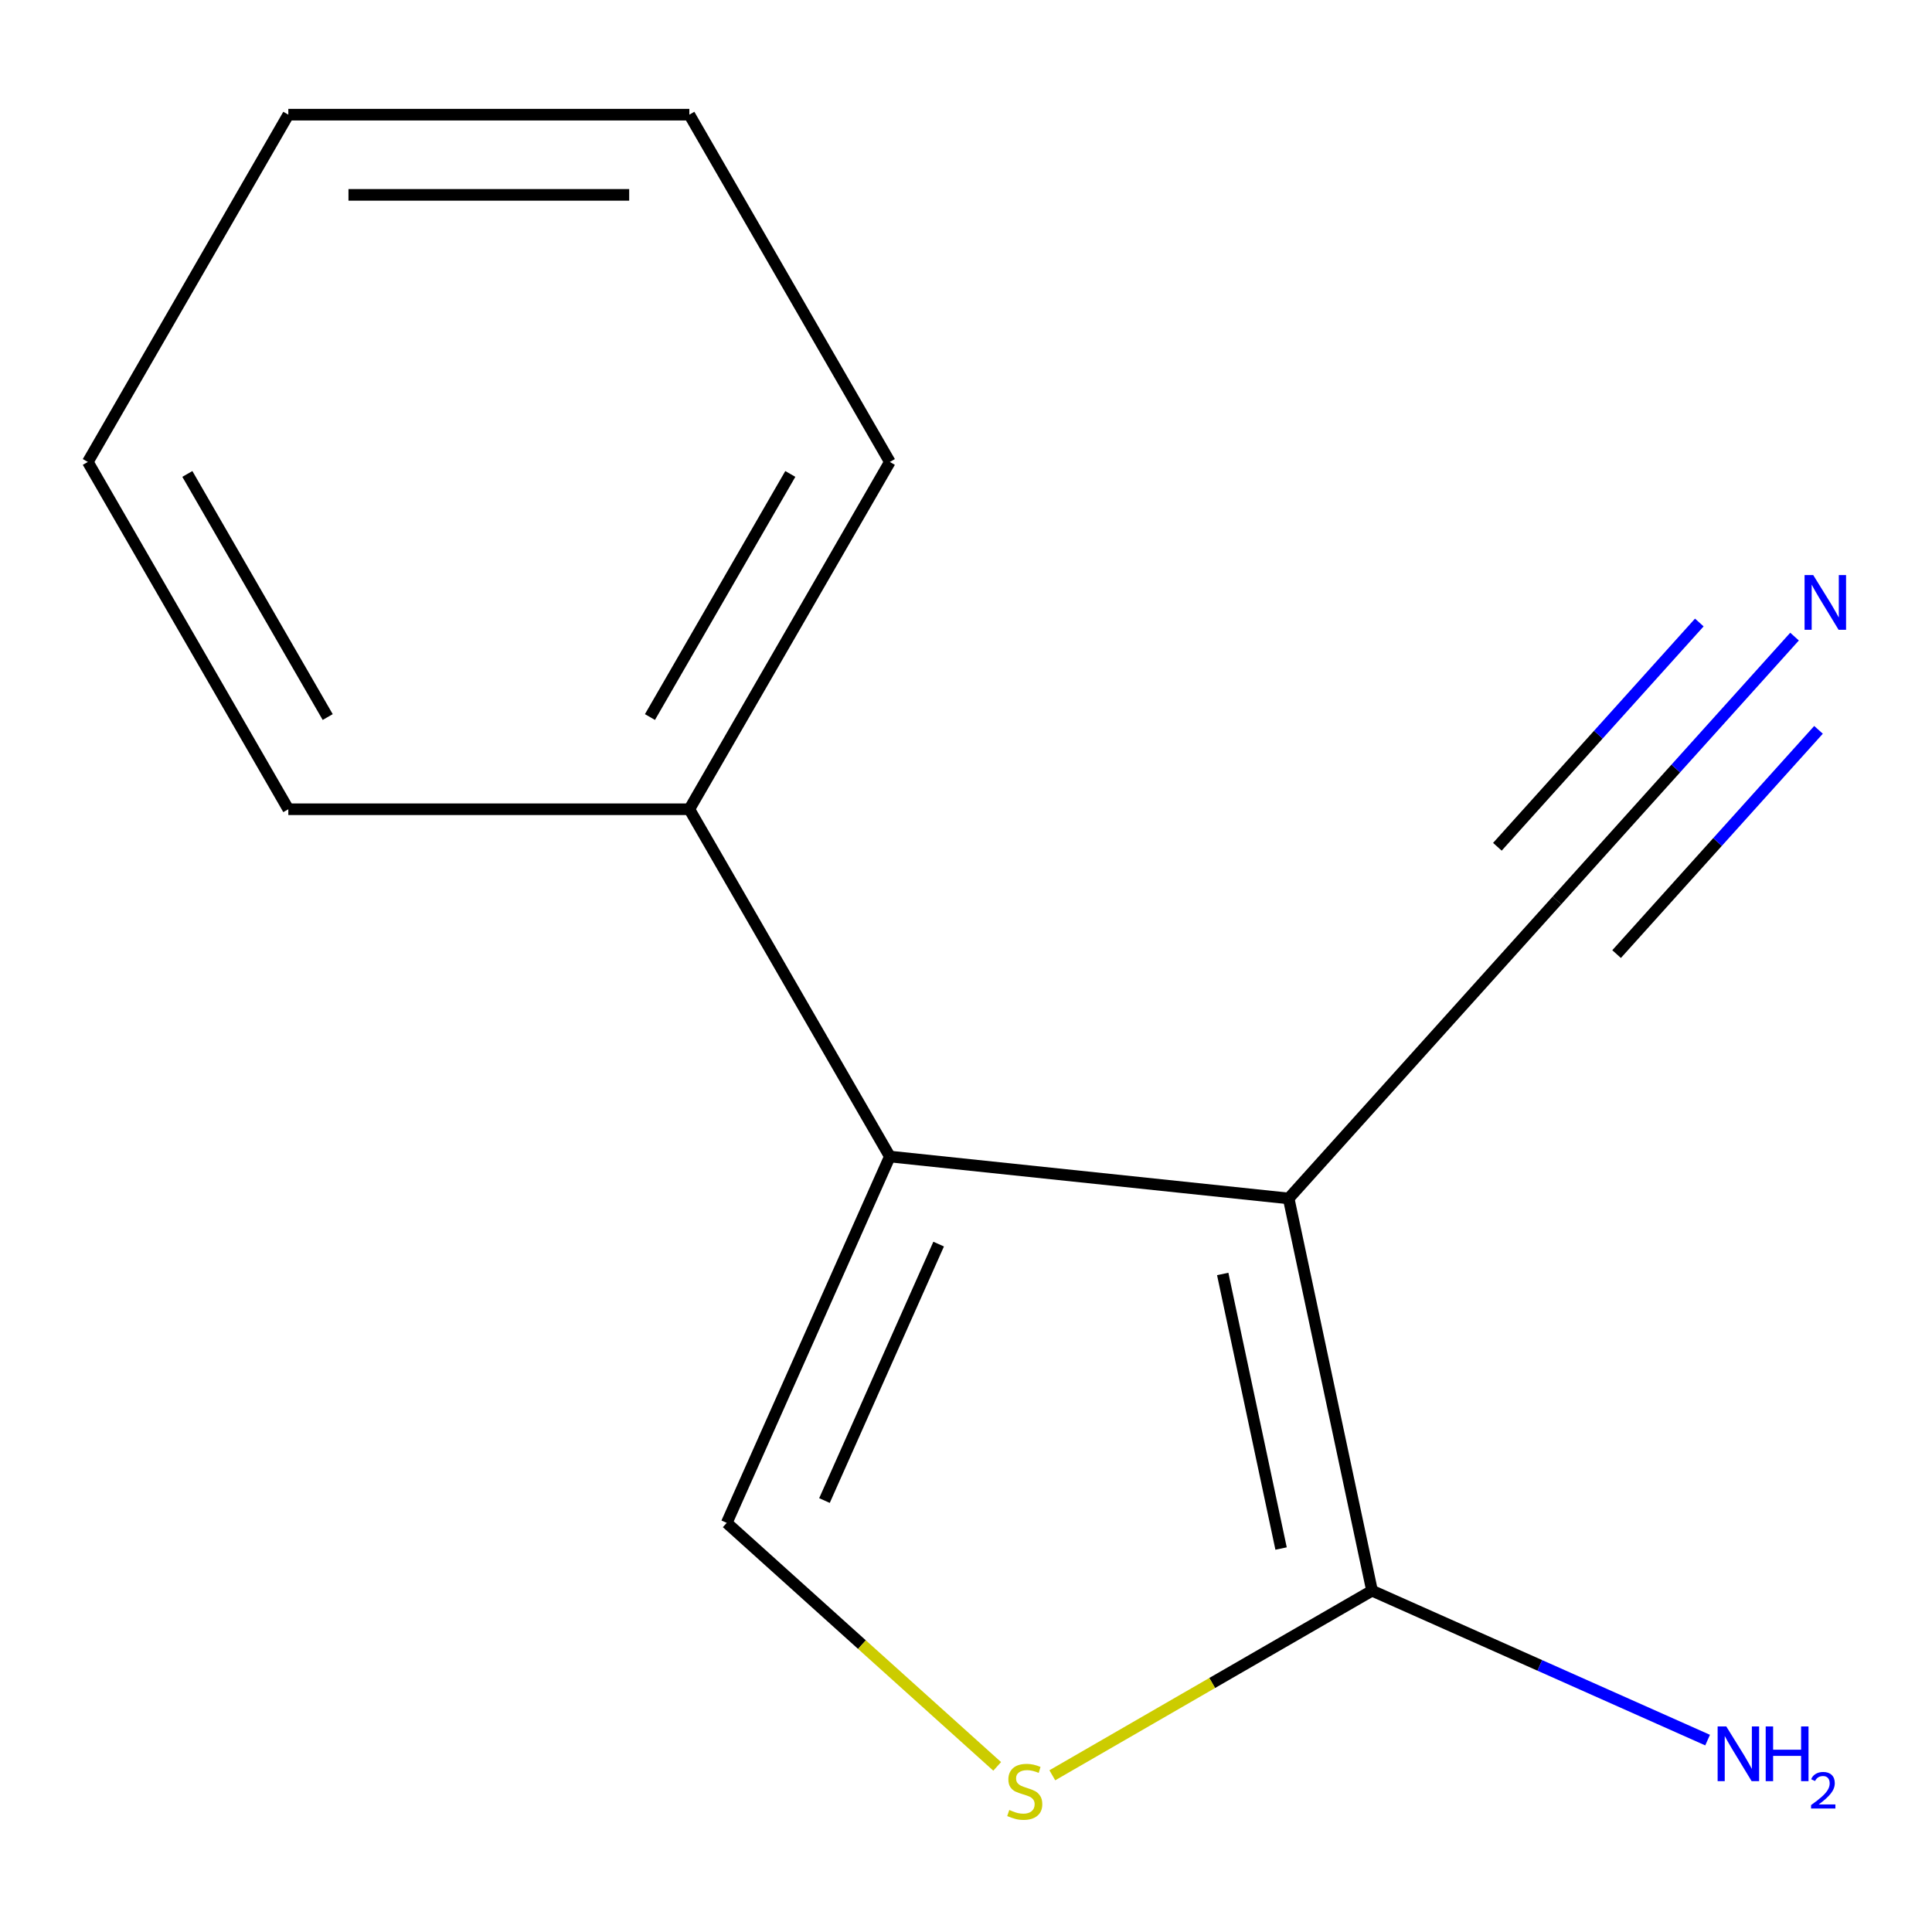 <?xml version='1.0' encoding='iso-8859-1'?>
<svg version='1.1' baseProfile='full'
              xmlns='http://www.w3.org/2000/svg'
                      xmlns:rdkit='http://www.rdkit.org/xml'
                      xmlns:xlink='http://www.w3.org/1999/xlink'
                  xml:space='preserve'
width='1000px' height='1000px' viewBox='0 0 1000 1000'>
<!-- END OF HEADER -->
<rect style='opacity:1.0;fill:#FFFFFF;stroke:none' width='1000' height='1000' x='0' y='0'> </rect>
<path class='bond-0' d='M 667.009,620.314 L 460.582,598.617' style='fill:none;fill-rule:evenodd;stroke:#000000;stroke-width:6px;stroke-linecap:butt;stroke-linejoin:miter;stroke-opacity:1' />
<path class='bond-1' d='M 667.009,620.314 L 710.163,823.341' style='fill:none;fill-rule:evenodd;stroke:#000000;stroke-width:6px;stroke-linecap:butt;stroke-linejoin:miter;stroke-opacity:1' />
<path class='bond-1' d='M 632.876,659.399 L 663.085,801.518' style='fill:none;fill-rule:evenodd;stroke:#000000;stroke-width:6px;stroke-linecap:butt;stroke-linejoin:miter;stroke-opacity:1' />
<path class='bond-4' d='M 667.009,620.314 L 805.896,466.064' style='fill:none;fill-rule:evenodd;stroke:#000000;stroke-width:6px;stroke-linecap:butt;stroke-linejoin:miter;stroke-opacity:1' />
<path class='bond-2' d='M 460.582,598.617 L 376.158,788.236' style='fill:none;fill-rule:evenodd;stroke:#000000;stroke-width:6px;stroke-linecap:butt;stroke-linejoin:miter;stroke-opacity:1' />
<path class='bond-2' d='M 485.842,643.945 L 426.745,776.678' style='fill:none;fill-rule:evenodd;stroke:#000000;stroke-width:6px;stroke-linecap:butt;stroke-linejoin:miter;stroke-opacity:1' />
<path class='bond-6' d='M 460.582,598.617 L 356.8,418.862' style='fill:none;fill-rule:evenodd;stroke:#000000;stroke-width:6px;stroke-linecap:butt;stroke-linejoin:miter;stroke-opacity:1' />
<path class='bond-3' d='M 710.163,823.341 L 627.42,871.113' style='fill:none;fill-rule:evenodd;stroke:#000000;stroke-width:6px;stroke-linecap:butt;stroke-linejoin:miter;stroke-opacity:1' />
<path class='bond-3' d='M 627.42,871.113 L 544.677,918.885' style='fill:none;fill-rule:evenodd;stroke:#CCCC00;stroke-width:6px;stroke-linecap:butt;stroke-linejoin:miter;stroke-opacity:1' />
<path class='bond-7' d='M 710.163,823.341 L 797.008,862.007' style='fill:none;fill-rule:evenodd;stroke:#000000;stroke-width:6px;stroke-linecap:butt;stroke-linejoin:miter;stroke-opacity:1' />
<path class='bond-7' d='M 797.008,862.007 L 883.853,900.673' style='fill:none;fill-rule:evenodd;stroke:#0000FF;stroke-width:6px;stroke-linecap:butt;stroke-linejoin:miter;stroke-opacity:1' />
<path class='bond-13' d='M 376.158,788.236 L 446.149,851.256' style='fill:none;fill-rule:evenodd;stroke:#000000;stroke-width:6px;stroke-linecap:butt;stroke-linejoin:miter;stroke-opacity:1' />
<path class='bond-13' d='M 446.149,851.256 L 516.139,914.275' style='fill:none;fill-rule:evenodd;stroke:#CCCC00;stroke-width:6px;stroke-linecap:butt;stroke-linejoin:miter;stroke-opacity:1' />
<path class='bond-5' d='M 805.896,466.064 L 867.375,397.784' style='fill:none;fill-rule:evenodd;stroke:#000000;stroke-width:6px;stroke-linecap:butt;stroke-linejoin:miter;stroke-opacity:1' />
<path class='bond-5' d='M 867.375,397.784 L 928.854,329.505' style='fill:none;fill-rule:evenodd;stroke:#0000FF;stroke-width:6px;stroke-linecap:butt;stroke-linejoin:miter;stroke-opacity:1' />
<path class='bond-5' d='M 836.746,493.841 L 889.003,435.804' style='fill:none;fill-rule:evenodd;stroke:#000000;stroke-width:6px;stroke-linecap:butt;stroke-linejoin:miter;stroke-opacity:1' />
<path class='bond-5' d='M 889.003,435.804 L 941.26,377.766' style='fill:none;fill-rule:evenodd;stroke:#0000FF;stroke-width:6px;stroke-linecap:butt;stroke-linejoin:miter;stroke-opacity:1' />
<path class='bond-5' d='M 775.046,438.286 L 827.303,380.249' style='fill:none;fill-rule:evenodd;stroke:#000000;stroke-width:6px;stroke-linecap:butt;stroke-linejoin:miter;stroke-opacity:1' />
<path class='bond-5' d='M 827.303,380.249 L 879.56,322.211' style='fill:none;fill-rule:evenodd;stroke:#0000FF;stroke-width:6px;stroke-linecap:butt;stroke-linejoin:miter;stroke-opacity:1' />
<path class='bond-8' d='M 356.8,418.862 L 460.582,239.106' style='fill:none;fill-rule:evenodd;stroke:#000000;stroke-width:6px;stroke-linecap:butt;stroke-linejoin:miter;stroke-opacity:1' />
<path class='bond-8' d='M 336.416,371.142 L 409.064,245.313' style='fill:none;fill-rule:evenodd;stroke:#000000;stroke-width:6px;stroke-linecap:butt;stroke-linejoin:miter;stroke-opacity:1' />
<path class='bond-9' d='M 356.8,418.862 L 149.236,418.862' style='fill:none;fill-rule:evenodd;stroke:#000000;stroke-width:6px;stroke-linecap:butt;stroke-linejoin:miter;stroke-opacity:1' />
<path class='bond-11' d='M 460.582,239.106 L 356.8,59.351' style='fill:none;fill-rule:evenodd;stroke:#000000;stroke-width:6px;stroke-linecap:butt;stroke-linejoin:miter;stroke-opacity:1' />
<path class='bond-10' d='M 149.236,418.862 L 45.455,239.106' style='fill:none;fill-rule:evenodd;stroke:#000000;stroke-width:6px;stroke-linecap:butt;stroke-linejoin:miter;stroke-opacity:1' />
<path class='bond-10' d='M 169.62,371.142 L 96.973,245.313' style='fill:none;fill-rule:evenodd;stroke:#000000;stroke-width:6px;stroke-linecap:butt;stroke-linejoin:miter;stroke-opacity:1' />
<path class='bond-12' d='M 45.455,239.106 L 149.236,59.351' style='fill:none;fill-rule:evenodd;stroke:#000000;stroke-width:6px;stroke-linecap:butt;stroke-linejoin:miter;stroke-opacity:1' />
<path class='bond-14' d='M 356.8,59.351 L 149.236,59.351' style='fill:none;fill-rule:evenodd;stroke:#000000;stroke-width:6px;stroke-linecap:butt;stroke-linejoin:miter;stroke-opacity:1' />
<path class='bond-14' d='M 325.666,100.864 L 180.371,100.864' style='fill:none;fill-rule:evenodd;stroke:#000000;stroke-width:6px;stroke-linecap:butt;stroke-linejoin:miter;stroke-opacity:1' />
<path  class='atom-4' d='M 522.408 936.843
Q 522.728 936.963, 524.048 937.523
Q 525.368 938.083, 526.808 938.443
Q 528.288 938.763, 529.728 938.763
Q 532.408 938.763, 533.968 937.483
Q 535.528 936.163, 535.528 933.883
Q 535.528 932.323, 534.728 931.363
Q 533.968 930.403, 532.768 929.883
Q 531.568 929.363, 529.568 928.763
Q 527.048 928.003, 525.528 927.283
Q 524.048 926.563, 522.968 925.043
Q 521.928 923.523, 521.928 920.963
Q 521.928 917.403, 524.328 915.203
Q 526.768 913.003, 531.568 913.003
Q 534.848 913.003, 538.568 914.563
L 537.648 917.643
Q 534.248 916.243, 531.688 916.243
Q 528.928 916.243, 527.408 917.403
Q 525.888 918.523, 525.928 920.483
Q 525.928 922.003, 526.688 922.923
Q 527.488 923.843, 528.608 924.363
Q 529.768 924.883, 531.688 925.483
Q 534.248 926.283, 535.768 927.083
Q 537.288 927.883, 538.368 929.523
Q 539.488 931.123, 539.488 933.883
Q 539.488 937.803, 536.848 939.923
Q 534.248 942.003, 529.888 942.003
Q 527.368 942.003, 525.448 941.443
Q 523.568 940.923, 521.328 940.003
L 522.408 936.843
' fill='#CCCC00'/>
<path  class='atom-6' d='M 938.523 297.654
L 947.803 312.654
Q 948.723 314.134, 950.203 316.814
Q 951.683 319.494, 951.763 319.654
L 951.763 297.654
L 955.523 297.654
L 955.523 325.974
L 951.643 325.974
L 941.683 309.574
Q 940.523 307.654, 939.283 305.454
Q 938.083 303.254, 937.723 302.574
L 937.723 325.974
L 934.043 325.974
L 934.043 297.654
L 938.523 297.654
' fill='#0000FF'/>
<path  class='atom-8' d='M 893.522 893.605
L 902.802 908.605
Q 903.722 910.085, 905.202 912.765
Q 906.682 915.445, 906.762 915.605
L 906.762 893.605
L 910.522 893.605
L 910.522 921.925
L 906.642 921.925
L 896.682 905.525
Q 895.522 903.605, 894.282 901.405
Q 893.082 899.205, 892.722 898.525
L 892.722 921.925
L 889.042 921.925
L 889.042 893.605
L 893.522 893.605
' fill='#0000FF'/>
<path  class='atom-8' d='M 913.922 893.605
L 917.762 893.605
L 917.762 905.645
L 932.242 905.645
L 932.242 893.605
L 936.082 893.605
L 936.082 921.925
L 932.242 921.925
L 932.242 908.845
L 917.762 908.845
L 917.762 921.925
L 913.922 921.925
L 913.922 893.605
' fill='#0000FF'/>
<path  class='atom-8' d='M 937.455 920.932
Q 938.141 919.163, 939.778 918.186
Q 941.415 917.183, 943.685 917.183
Q 946.51 917.183, 948.094 918.714
Q 949.678 920.245, 949.678 922.964
Q 949.678 925.736, 947.619 928.324
Q 945.586 930.911, 941.362 933.973
L 949.995 933.973
L 949.995 936.085
L 937.402 936.085
L 937.402 934.316
Q 940.887 931.835, 942.946 929.987
Q 945.032 928.139, 946.035 926.476
Q 947.038 924.812, 947.038 923.096
Q 947.038 921.301, 946.141 920.298
Q 945.243 919.295, 943.685 919.295
Q 942.181 919.295, 941.177 919.902
Q 940.174 920.509, 939.461 921.856
L 937.455 920.932
' fill='#0000FF'/>
</svg>
